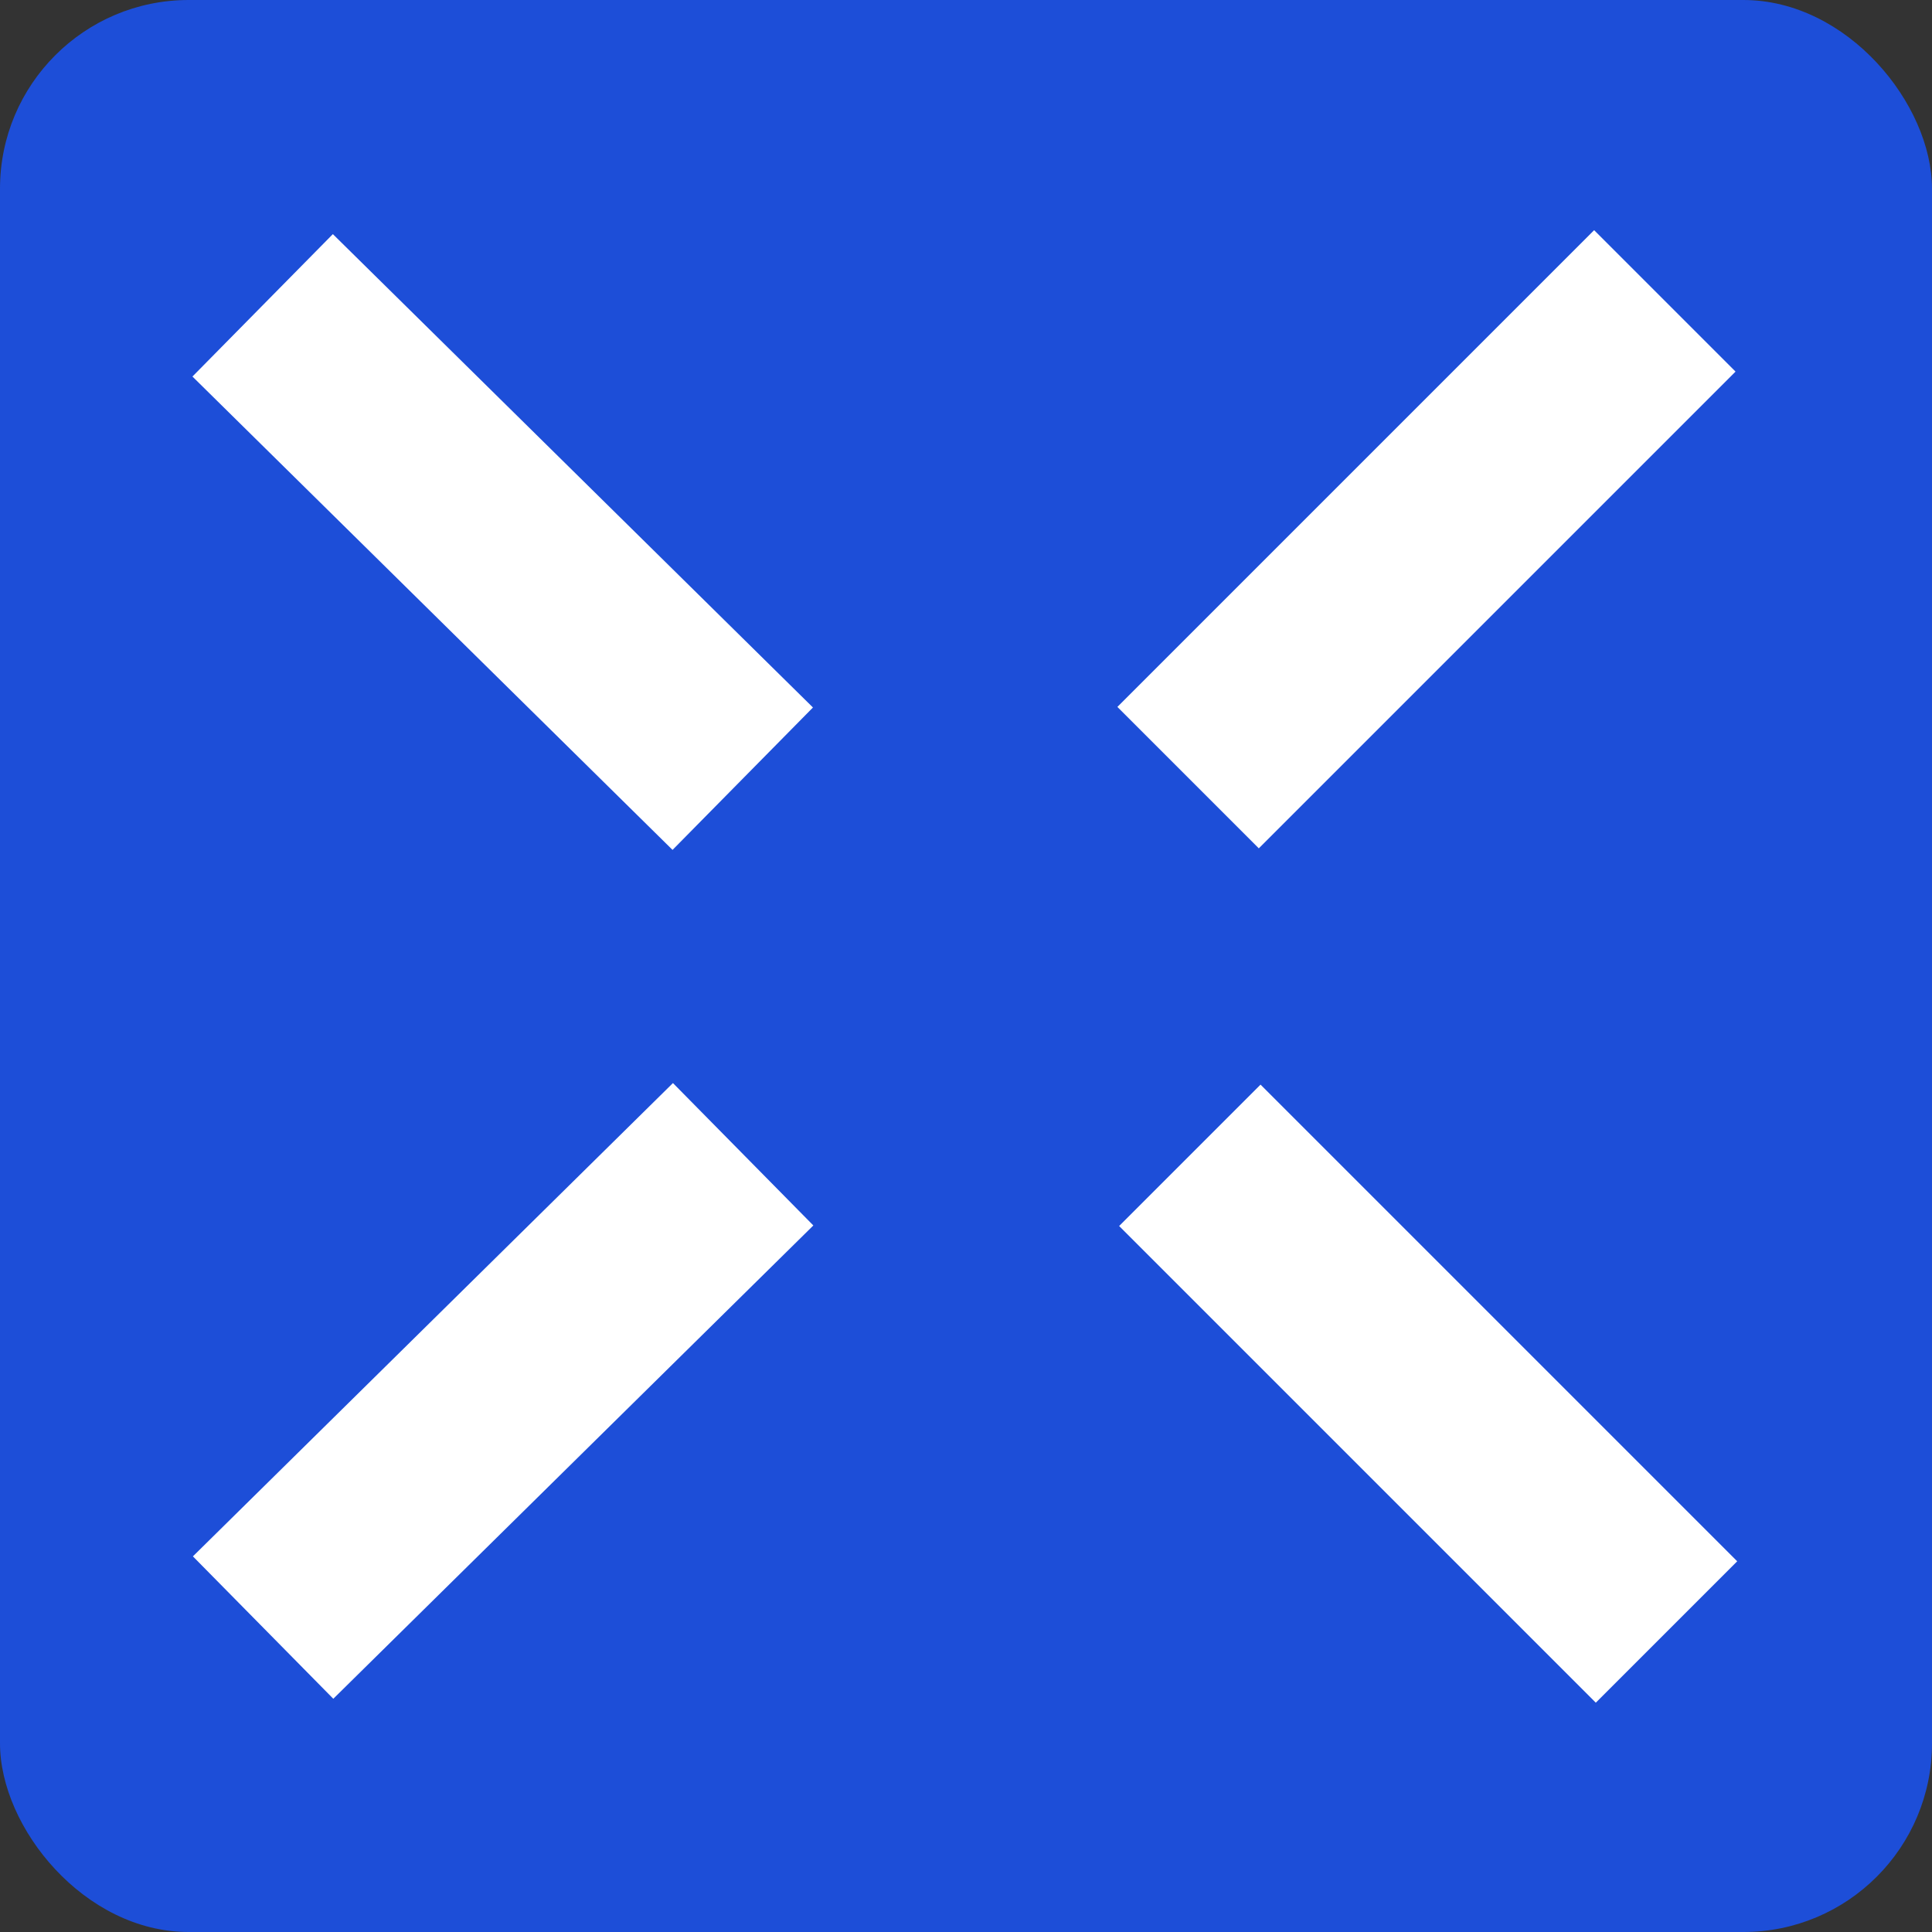 <svg width="512" height="512" viewBox="0 0 512 512" fill="none" xmlns="http://www.w3.org/2000/svg">
<rect x="0" y="0" width="512" height="512" fill="#333333" stroke="none"/>
<rect width="512" height="512" rx="50" fill="#1D4ED8"/>
<rect x="88.212" y="62.045" width="178.674" height="53" transform="rotate(44.596 88.212 62.045)" fill="white"/>
<rect x="459.936" y="98.477" width="178.674" height="53" transform="rotate(135 459.936 98.477)" fill="white"/>
<rect width="178.674" height="53" transform="matrix(0.712 -0.702 -0.702 -0.712 88.329 450.189)" fill="white"/>
<rect width="178.674" height="53" transform="matrix(-0.707 -0.707 -0.707 0.707 460.376 413.757)" fill="white"/>
</svg>
